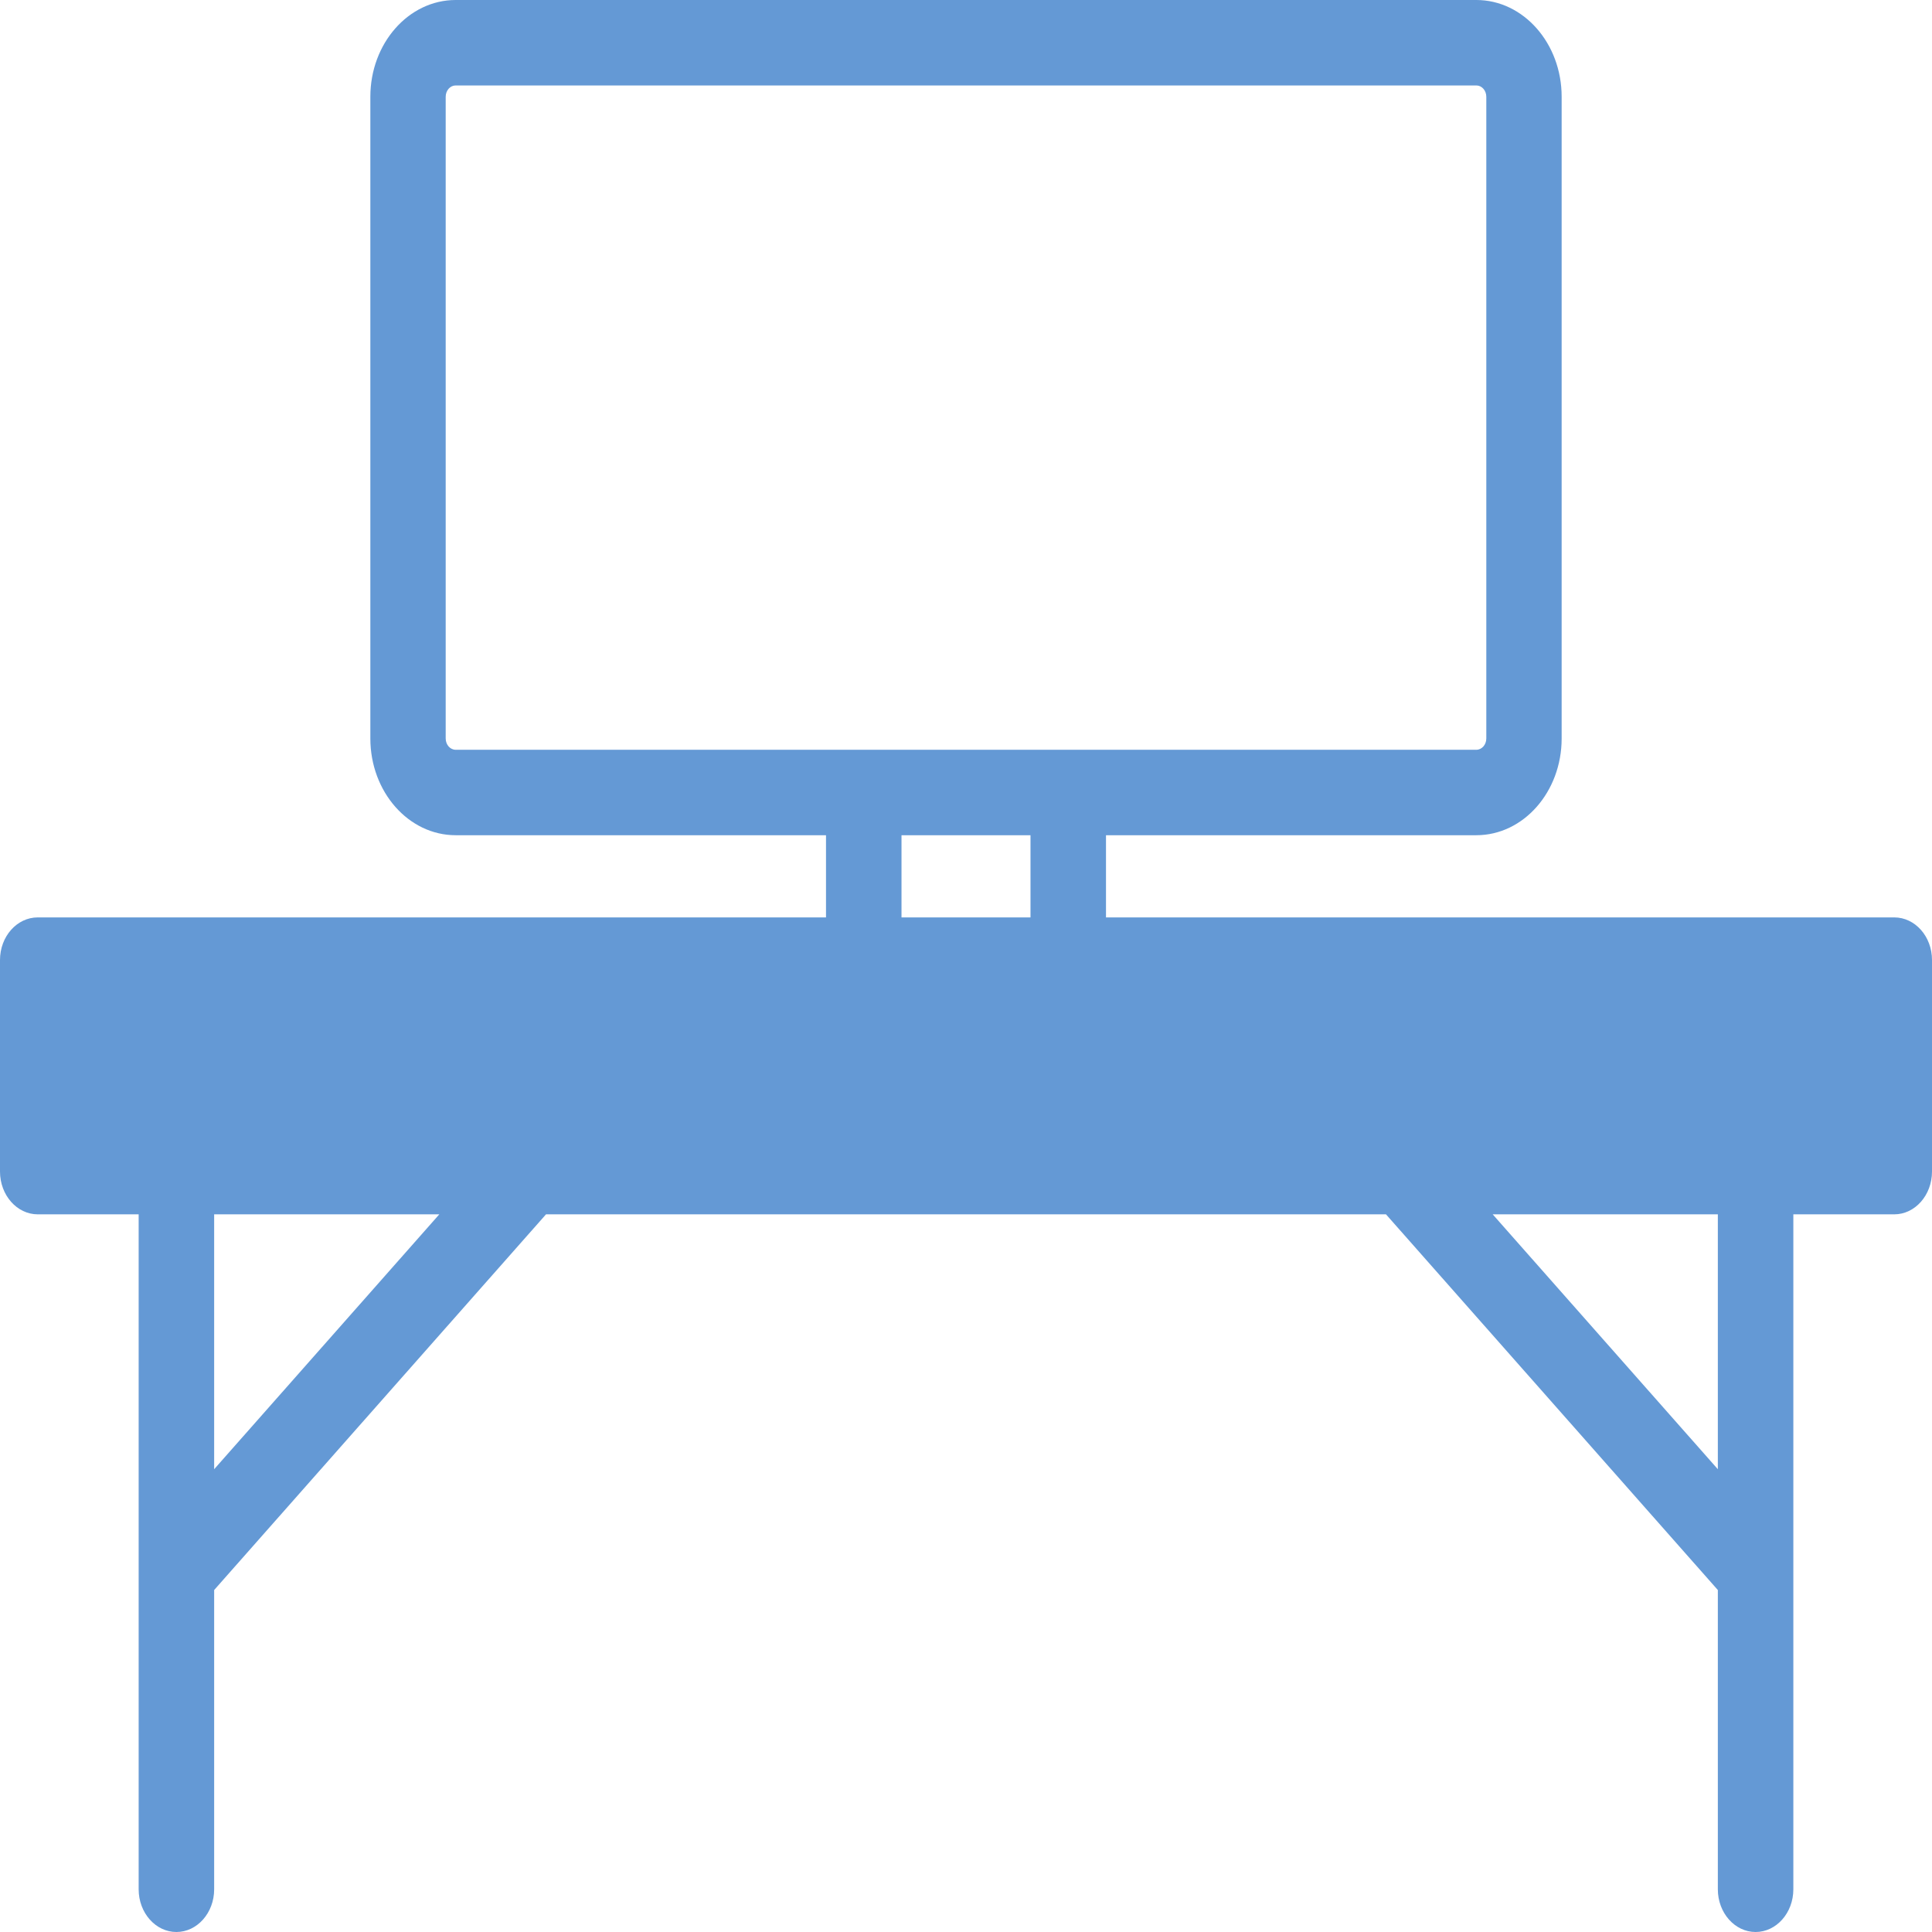 <?xml version="1.0" encoding="UTF-8"?> <svg xmlns="http://www.w3.org/2000/svg" width="13" height="13" viewBox="0 0 13 13" fill="none"><rect x="0.361" y="6.541" width="12.458" height="1.226" fill="#6499D5"></rect><path d="M12.746 6.173H7.442V5.62H9.934C10.251 5.62 10.508 5.328 10.508 4.969V0.651C10.508 0.292 10.251 0 9.934 0H3.066C2.749 0 2.492 0.292 2.492 0.651V4.969C2.492 5.328 2.749 5.62 3.066 5.62H5.558V6.173H0.254C0.114 6.173 0 6.301 0 6.46V7.883C0 8.042 0.114 8.171 0.254 8.171H0.933V12.713C0.933 12.871 1.047 13 1.187 13C1.327 13 1.441 12.871 1.441 12.713V10.699L3.674 8.171H9.326L11.559 10.699V12.713C11.559 12.871 11.673 13 11.813 13C11.953 13 12.067 12.871 12.067 12.713V8.171H12.746C12.886 8.171 13 8.042 13 7.883V6.46C13 6.301 12.886 6.173 12.746 6.173ZM2.999 4.969V0.651C2.999 0.609 3.029 0.575 3.066 0.575H9.934C9.971 0.575 10.001 0.609 10.001 0.651V4.969C10.001 5.011 9.971 5.045 9.934 5.045H3.066C3.029 5.045 2.999 5.011 2.999 4.969ZM6.066 5.62H6.934V6.173H6.066V5.62ZM1.441 9.886V8.171H2.956L1.441 9.886ZM11.559 9.886L10.044 8.171H11.559V9.886ZM12.492 7.596H0.508V6.748H12.492V7.596Z" fill="#6499D5"></path></svg> 